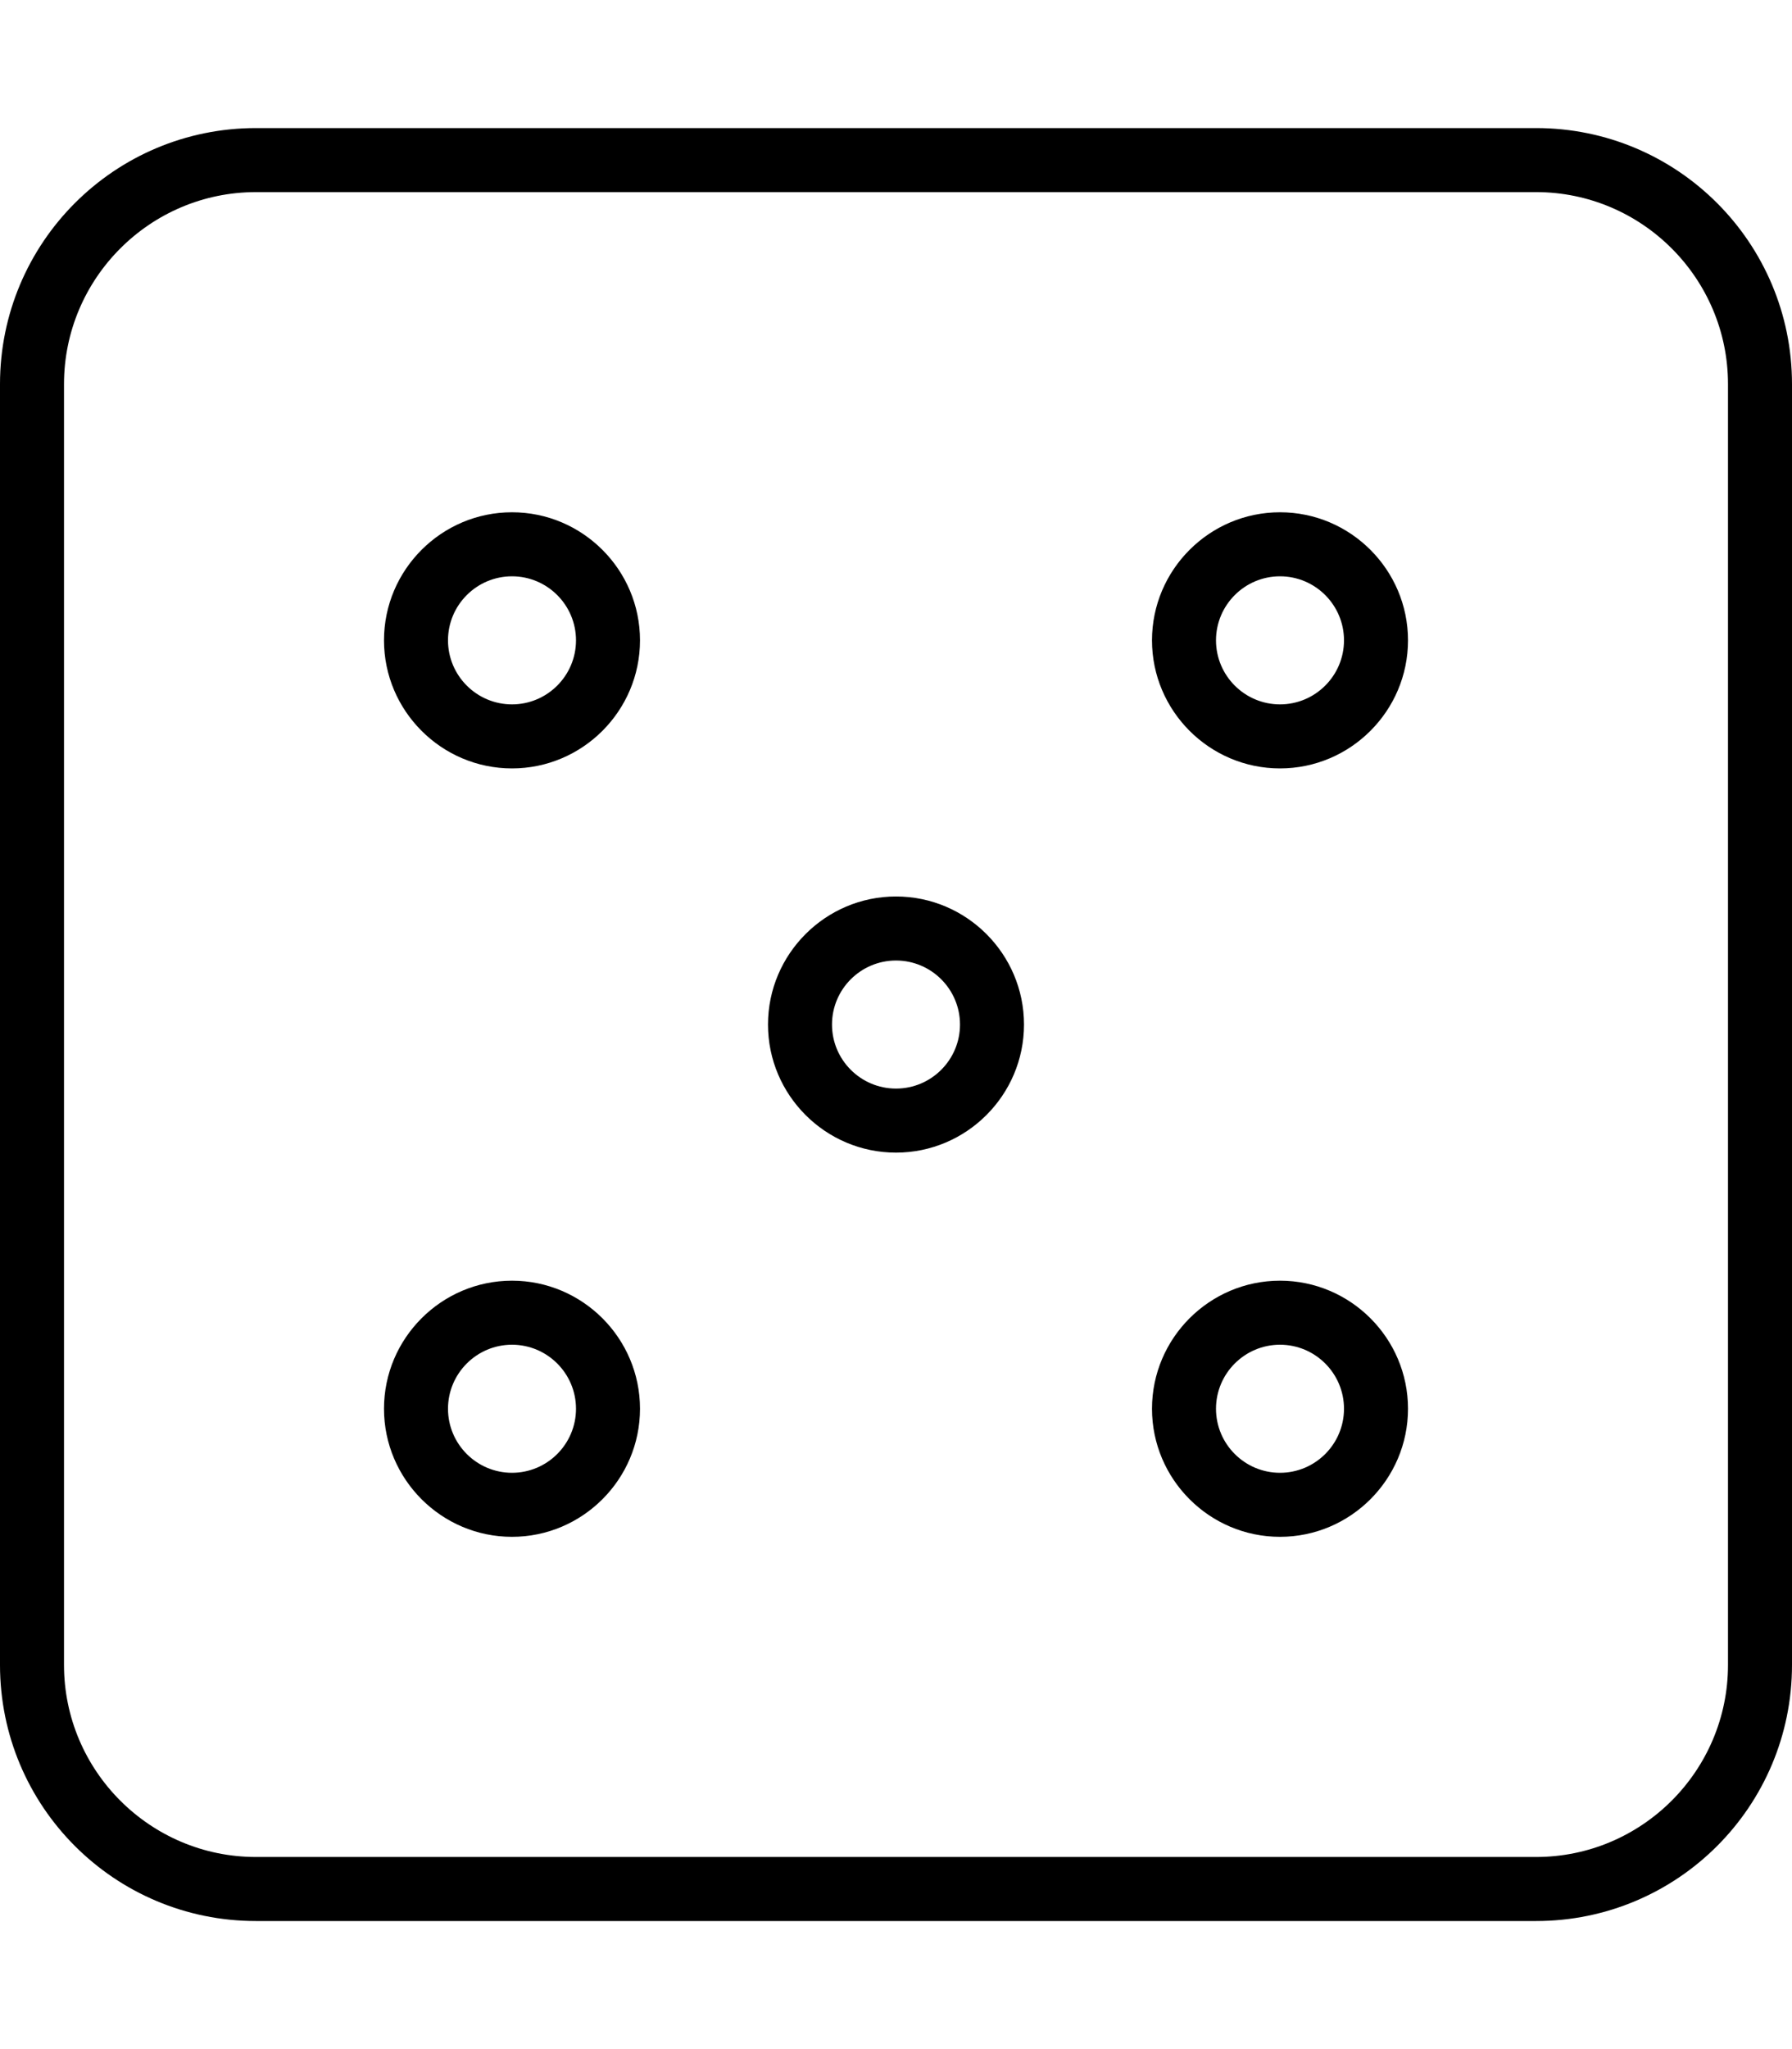 <svg xmlns="http://www.w3.org/2000/svg" viewBox="0 0 448 512"><!-- Font Awesome Pro 6.0.0-alpha2 by @fontawesome - https://fontawesome.com License - https://fontawesome.com/license (Commercial License) --><path d="M384 32H64C28.625 32 0 60.625 0 96V416C0 451.375 28.625 480 64 480H384C419.375 480 448 451.375 448 416V96C448 60.625 419.375 32 384 32ZM432 416C432 442.467 410.467 464 384 464H64C37.533 464 16 442.467 16 416V96C16 69.533 37.533 48 64 48H384C410.467 48 432 69.533 432 96V416ZM128 320C110.375 320 96 334.375 96 352S110.375 384 128 384S160 369.625 160 352S145.625 320 128 320ZM128 368C119.178 368 112 360.822 112 352S119.178 336 128 336S144 343.178 144 352S136.822 368 128 368ZM128 128C110.375 128 96 142.375 96 160S110.375 192 128 192S160 177.625 160 160S145.625 128 128 128ZM128 176C119.178 176 112 168.822 112 160S119.178 144 128 144S144 151.178 144 160S136.822 176 128 176ZM224 224C206.375 224 192 238.375 192 256S206.375 288 224 288S256 273.625 256 256S241.625 224 224 224ZM224 272C215.178 272 208 264.822 208 256S215.178 240 224 240S240 247.178 240 256S232.822 272 224 272ZM320 320C302.375 320 288 334.375 288 352S302.375 384 320 384S352 369.625 352 352S337.625 320 320 320ZM320 368C311.178 368 304 360.822 304 352S311.178 336 320 336S336 343.178 336 352S328.822 368 320 368ZM320 128C302.375 128 288 142.375 288 160S302.375 192 320 192S352 177.625 352 160S337.625 128 320 128ZM320 176C311.178 176 304 168.822 304 160S311.178 144 320 144S336 151.178 336 160S328.822 176 320 176Z "></path></svg>